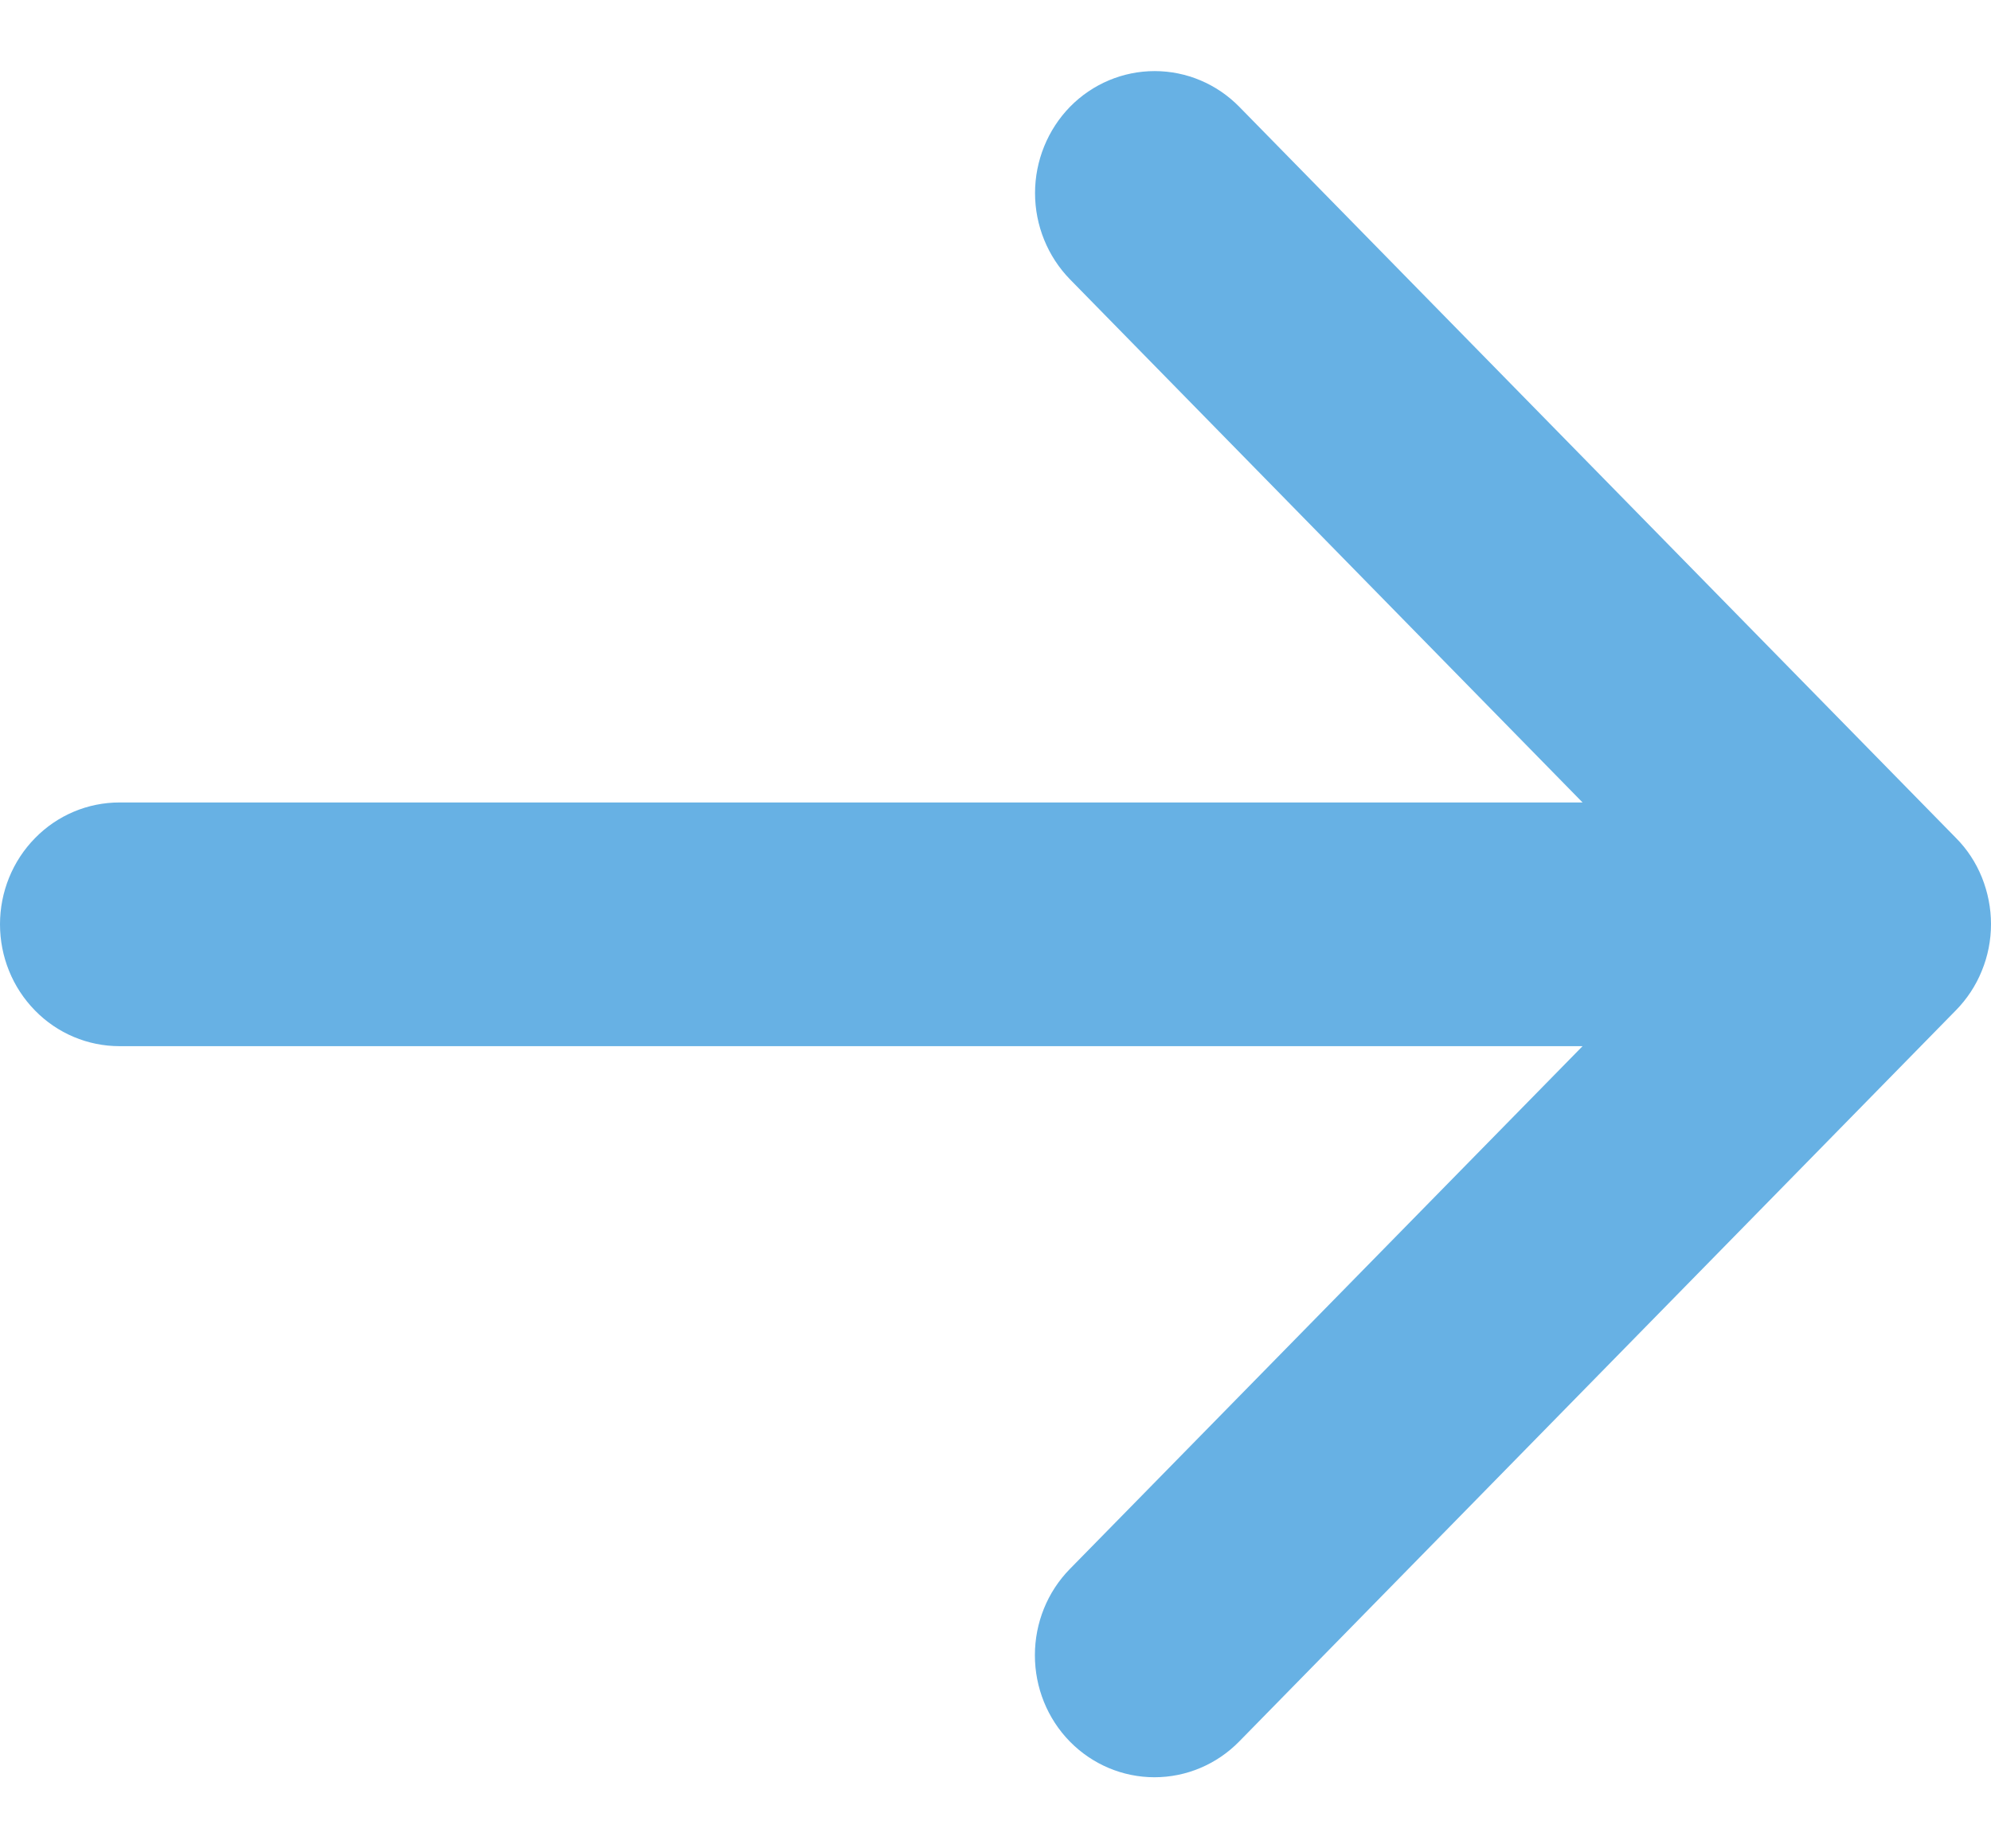 <svg width="14" height="13" viewBox="0 0 14 13" fill="none" xmlns="http://www.w3.org/2000/svg">
<path d="M13.752 7.107L8.713 12.249C8.555 12.41 8.341 12.5 8.118 12.5C7.895 12.5 7.681 12.41 7.523 12.249C7.365 12.088 7.277 11.869 7.277 11.642C7.277 11.414 7.365 11.196 7.523 11.035L11.128 7.358H0.84C0.617 7.358 0.403 7.268 0.246 7.107C0.088 6.946 0 6.728 0 6.501C0 6.274 0.088 6.056 0.246 5.895C0.403 5.734 0.617 5.644 0.84 5.644H11.128L7.524 1.965C7.367 1.804 7.278 1.586 7.278 1.358C7.278 1.131 7.367 0.912 7.524 0.751C7.682 0.59 7.896 0.5 8.119 0.5C8.342 0.5 8.556 0.59 8.714 0.751L13.753 5.893C13.832 5.972 13.894 6.067 13.936 6.171C13.978 6.276 14 6.387 14 6.5C14 6.613 13.978 6.725 13.935 6.829C13.893 6.933 13.83 7.028 13.752 7.107Z" fill="#67B1E4"/>
</svg>
